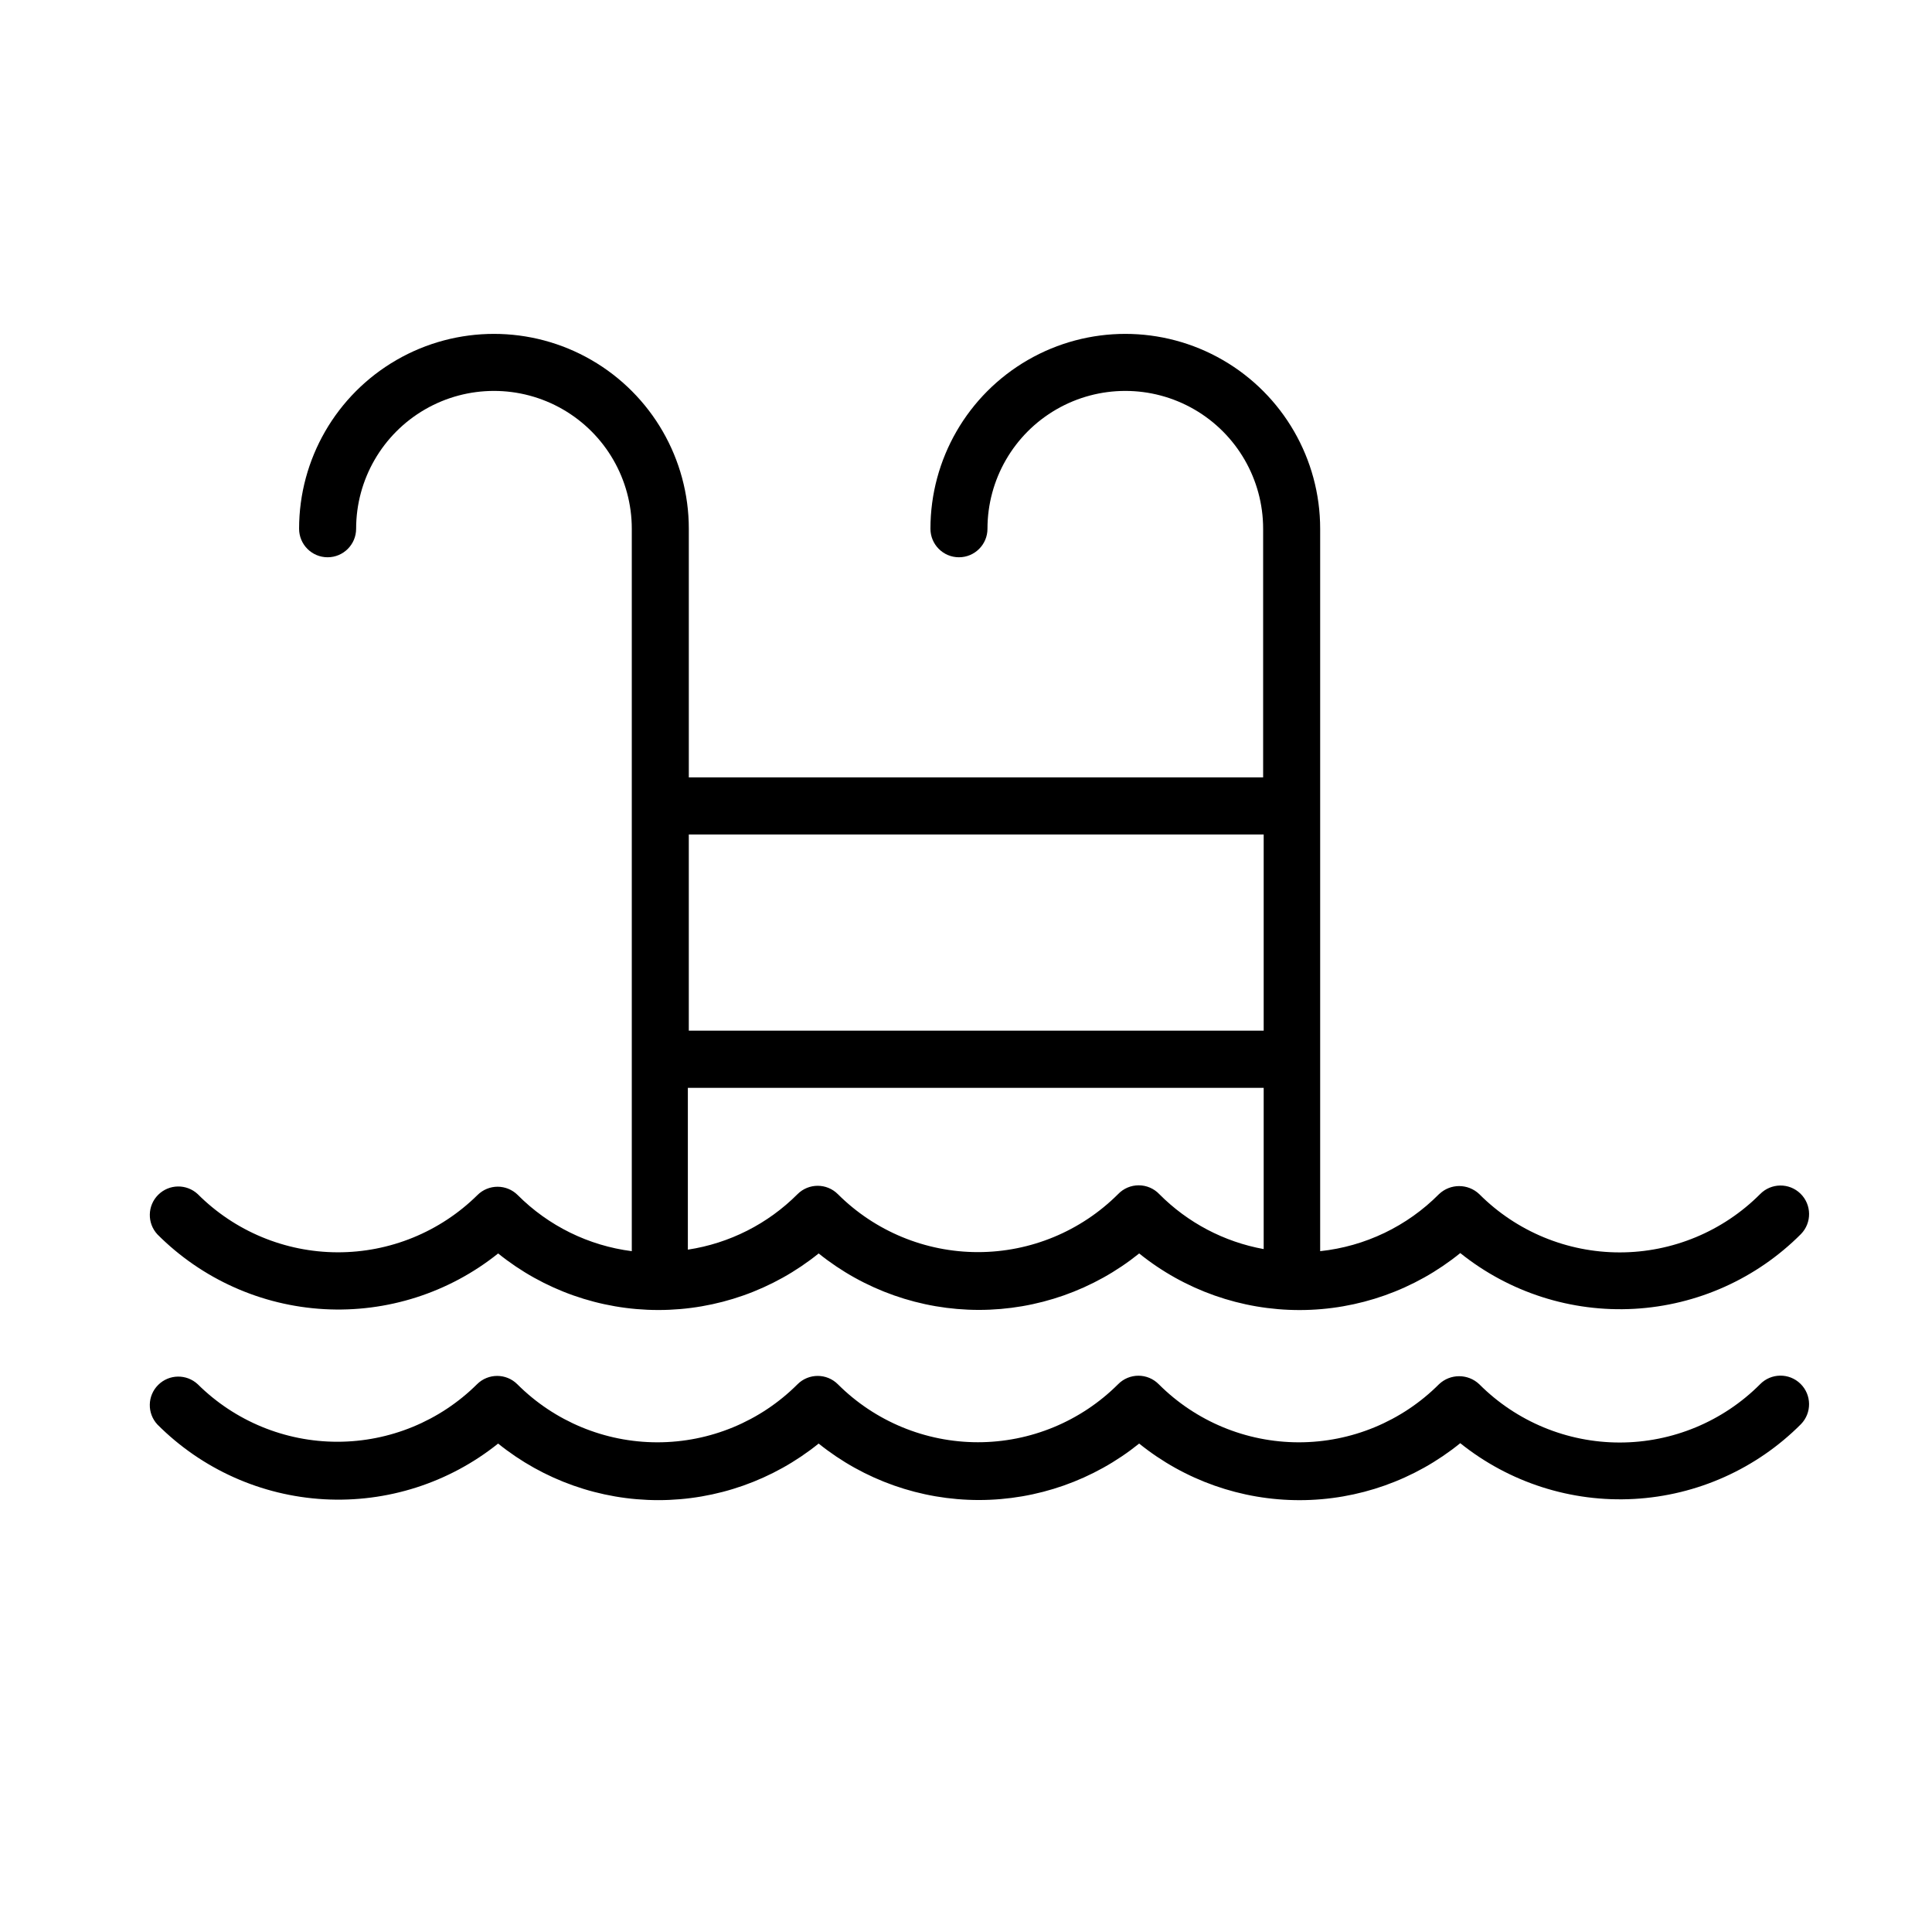 <?xml version="1.0" encoding="UTF-8"?>
<!-- The Best Svg Icon site in the world: iconSvg.co, Visit us! https://iconsvg.co -->
<svg fill="#000000" width="800px" height="800px" version="1.1" viewBox="144 144 512 512" xmlns="http://www.w3.org/2000/svg">
 <g>
  <path d="m610.44 460.46c-9.859 9.883-23.246 15.438-37.207 15.438s-27.348-5.555-37.207-15.438c-2.992-2.844-7.688-2.844-10.68 0-8.445 8.512-19.566 13.848-31.488 15.113v-191.45c0-18.449-9.844-35.496-25.82-44.723-15.98-9.223-35.664-9.223-51.641 0-15.98 9.227-25.82 26.273-25.82 44.723 0 4.176 3.383 7.559 7.555 7.559 4.176 0 7.559-3.383 7.559-7.559 0-13.047 6.961-25.105 18.262-31.633 11.305-6.523 25.227-6.523 36.527 0 11.301 6.527 18.262 18.586 18.262 31.633v65.898h-152.2v-65.898c0-18.449-9.844-35.496-25.82-44.723-15.977-9.223-35.664-9.223-51.641 0-15.977 9.227-25.82 26.273-25.82 44.723 0 4.176 3.383 7.559 7.559 7.559 4.172 0 7.555-3.383 7.555-7.559 0-13.047 6.965-25.105 18.266-31.633 11.301-6.523 25.223-6.523 36.523 0 11.305 6.527 18.266 18.586 18.266 31.633v191.45c-11.445-1.465-22.078-6.695-30.23-14.863-2.949-2.945-7.731-2.945-10.68 0-9.879 9.762-23.219 15.211-37.105 15.164-13.887-0.047-27.191-5.59-37.004-15.414-2.981-2.777-7.617-2.695-10.496 0.184-2.879 2.879-2.961 7.519-0.188 10.496 11.785 11.816 27.516 18.867 44.18 19.797 16.66 0.93 33.082-4.324 46.105-14.758 12.027 9.699 27.016 14.988 42.469 14.988 15.457 0 30.441-5.289 42.473-14.988 12.039 9.68 27.023 14.961 42.473 14.961 15.445 0 30.434-5.281 42.469-14.961 12.055 9.723 27.078 15.02 42.566 15 15.484-0.02 30.496-5.348 42.527-15.102 13.02 10.445 29.441 15.707 46.105 14.777 16.668-0.93 32.402-7.988 44.18-19.816 2.918-2.992 2.863-7.785-0.129-10.707-2.988-2.922-7.781-2.863-10.703 0.129zm-131.55 14.559c-10.492-1.906-20.148-6.988-27.66-14.559-1.426-1.496-3.398-2.34-5.465-2.34-2.066 0-4.039 0.844-5.465 2.34-9.855 9.836-23.207 15.363-37.133 15.363-13.922 0-27.277-5.527-37.129-15.363-2.953-2.949-7.731-2.949-10.684 0-7.863 7.887-18.055 13.043-29.066 14.711v-42.875h152.6zm0-57.887h-152.35v-51.992h152.35z"/>
  <path d="m610.44 510.84c-9.859 9.887-23.246 15.441-37.207 15.441s-27.348-5.555-37.207-15.441c-2.992-2.84-7.688-2.84-10.68 0-9.848 9.852-23.203 15.387-37.133 15.387-13.926 0-27.285-5.535-37.129-15.387-1.422-1.445-3.363-2.262-5.391-2.262-2.027 0-3.973 0.816-5.391 2.262-9.855 9.84-23.207 15.367-37.133 15.367-13.922 0-27.277-5.527-37.129-15.367-2.953-2.945-7.731-2.945-10.684 0-9.844 9.852-23.203 15.387-37.129 15.387-13.93 0-27.285-5.535-37.133-15.387-2.949-2.945-7.727-2.945-10.68 0-9.84 9.762-23.141 15.242-37.004 15.242-13.863 0-27.164-5.481-37.004-15.242-2.981-2.773-7.617-2.691-10.496 0.188-2.879 2.875-2.961 7.516-0.188 10.492 11.785 11.82 27.516 18.871 44.18 19.801 16.66 0.93 33.082-4.328 46.105-14.762 12.027 9.699 27.016 14.992 42.469 14.992 15.457 0 30.441-5.293 42.473-14.992 12.039 9.684 27.023 14.961 42.473 14.961 15.445 0 30.434-5.277 42.469-14.961 12.055 9.727 27.078 15.02 42.566 15 15.484-0.016 30.496-5.348 42.527-15.102 13.02 10.445 29.441 15.707 46.105 14.777 16.668-0.93 32.402-7.984 44.18-19.812 2.918-2.992 2.863-7.785-0.129-10.707-2.988-2.922-7.781-2.867-10.703 0.125z"/>
 </g>
</svg>